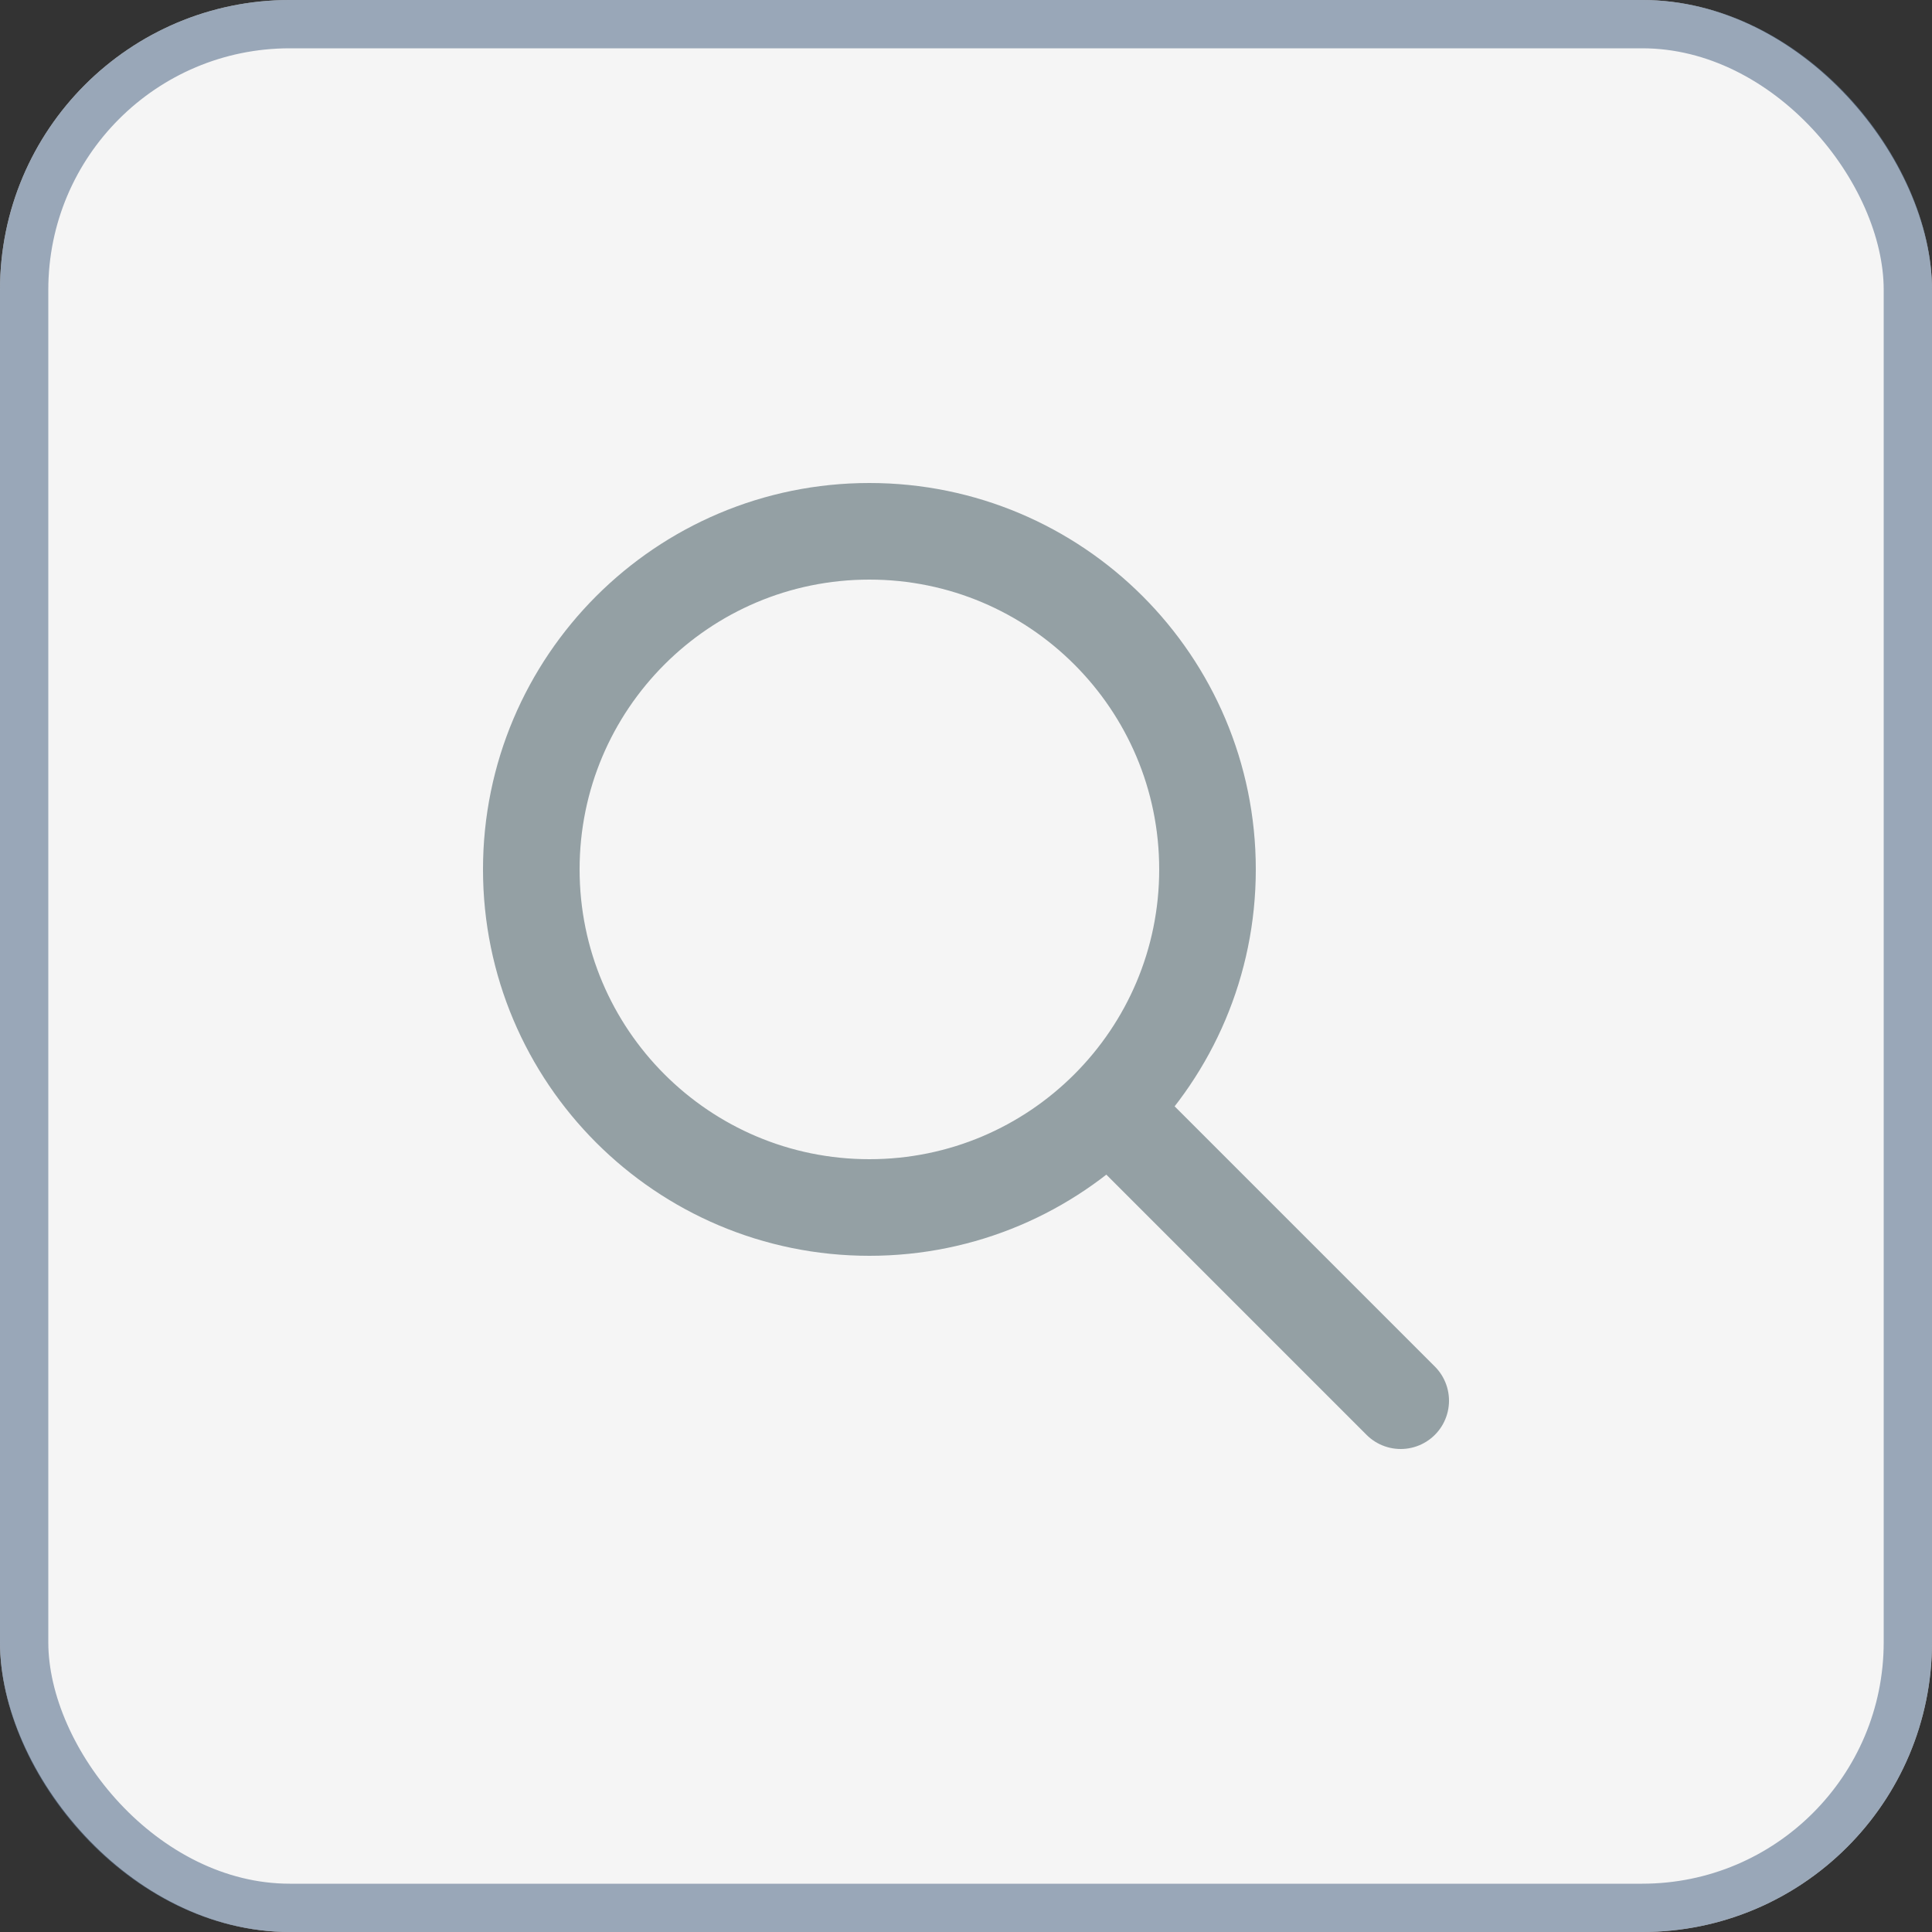 <?xml version="1.0" encoding="UTF-8"?> <svg xmlns="http://www.w3.org/2000/svg" width="40" height="40" viewBox="0 0 40 40" fill="none"><rect x="0" y="0" width="40" height="40" fill="#333333" stroke="none"/> <rect width="40" height="40" rx="6" fill="#F5F5F5"></rect> <rect x="0.5" y="0.5" width="39" height="39" rx="5.5" stroke="#5C7490" stroke-opacity="0.6"></rect> <path d="M23 23L29 29M18 25C14.134 25 11 21.866 11 18C11 14.134 14.134 11 18 11C21.866 11 25 14.134 25 18C25 21.866 21.866 25 18 25Z" stroke="#54676E" stroke-opacity="0.6" stroke-width="2" stroke-linecap="round" stroke-linejoin="round"></path> </svg> 